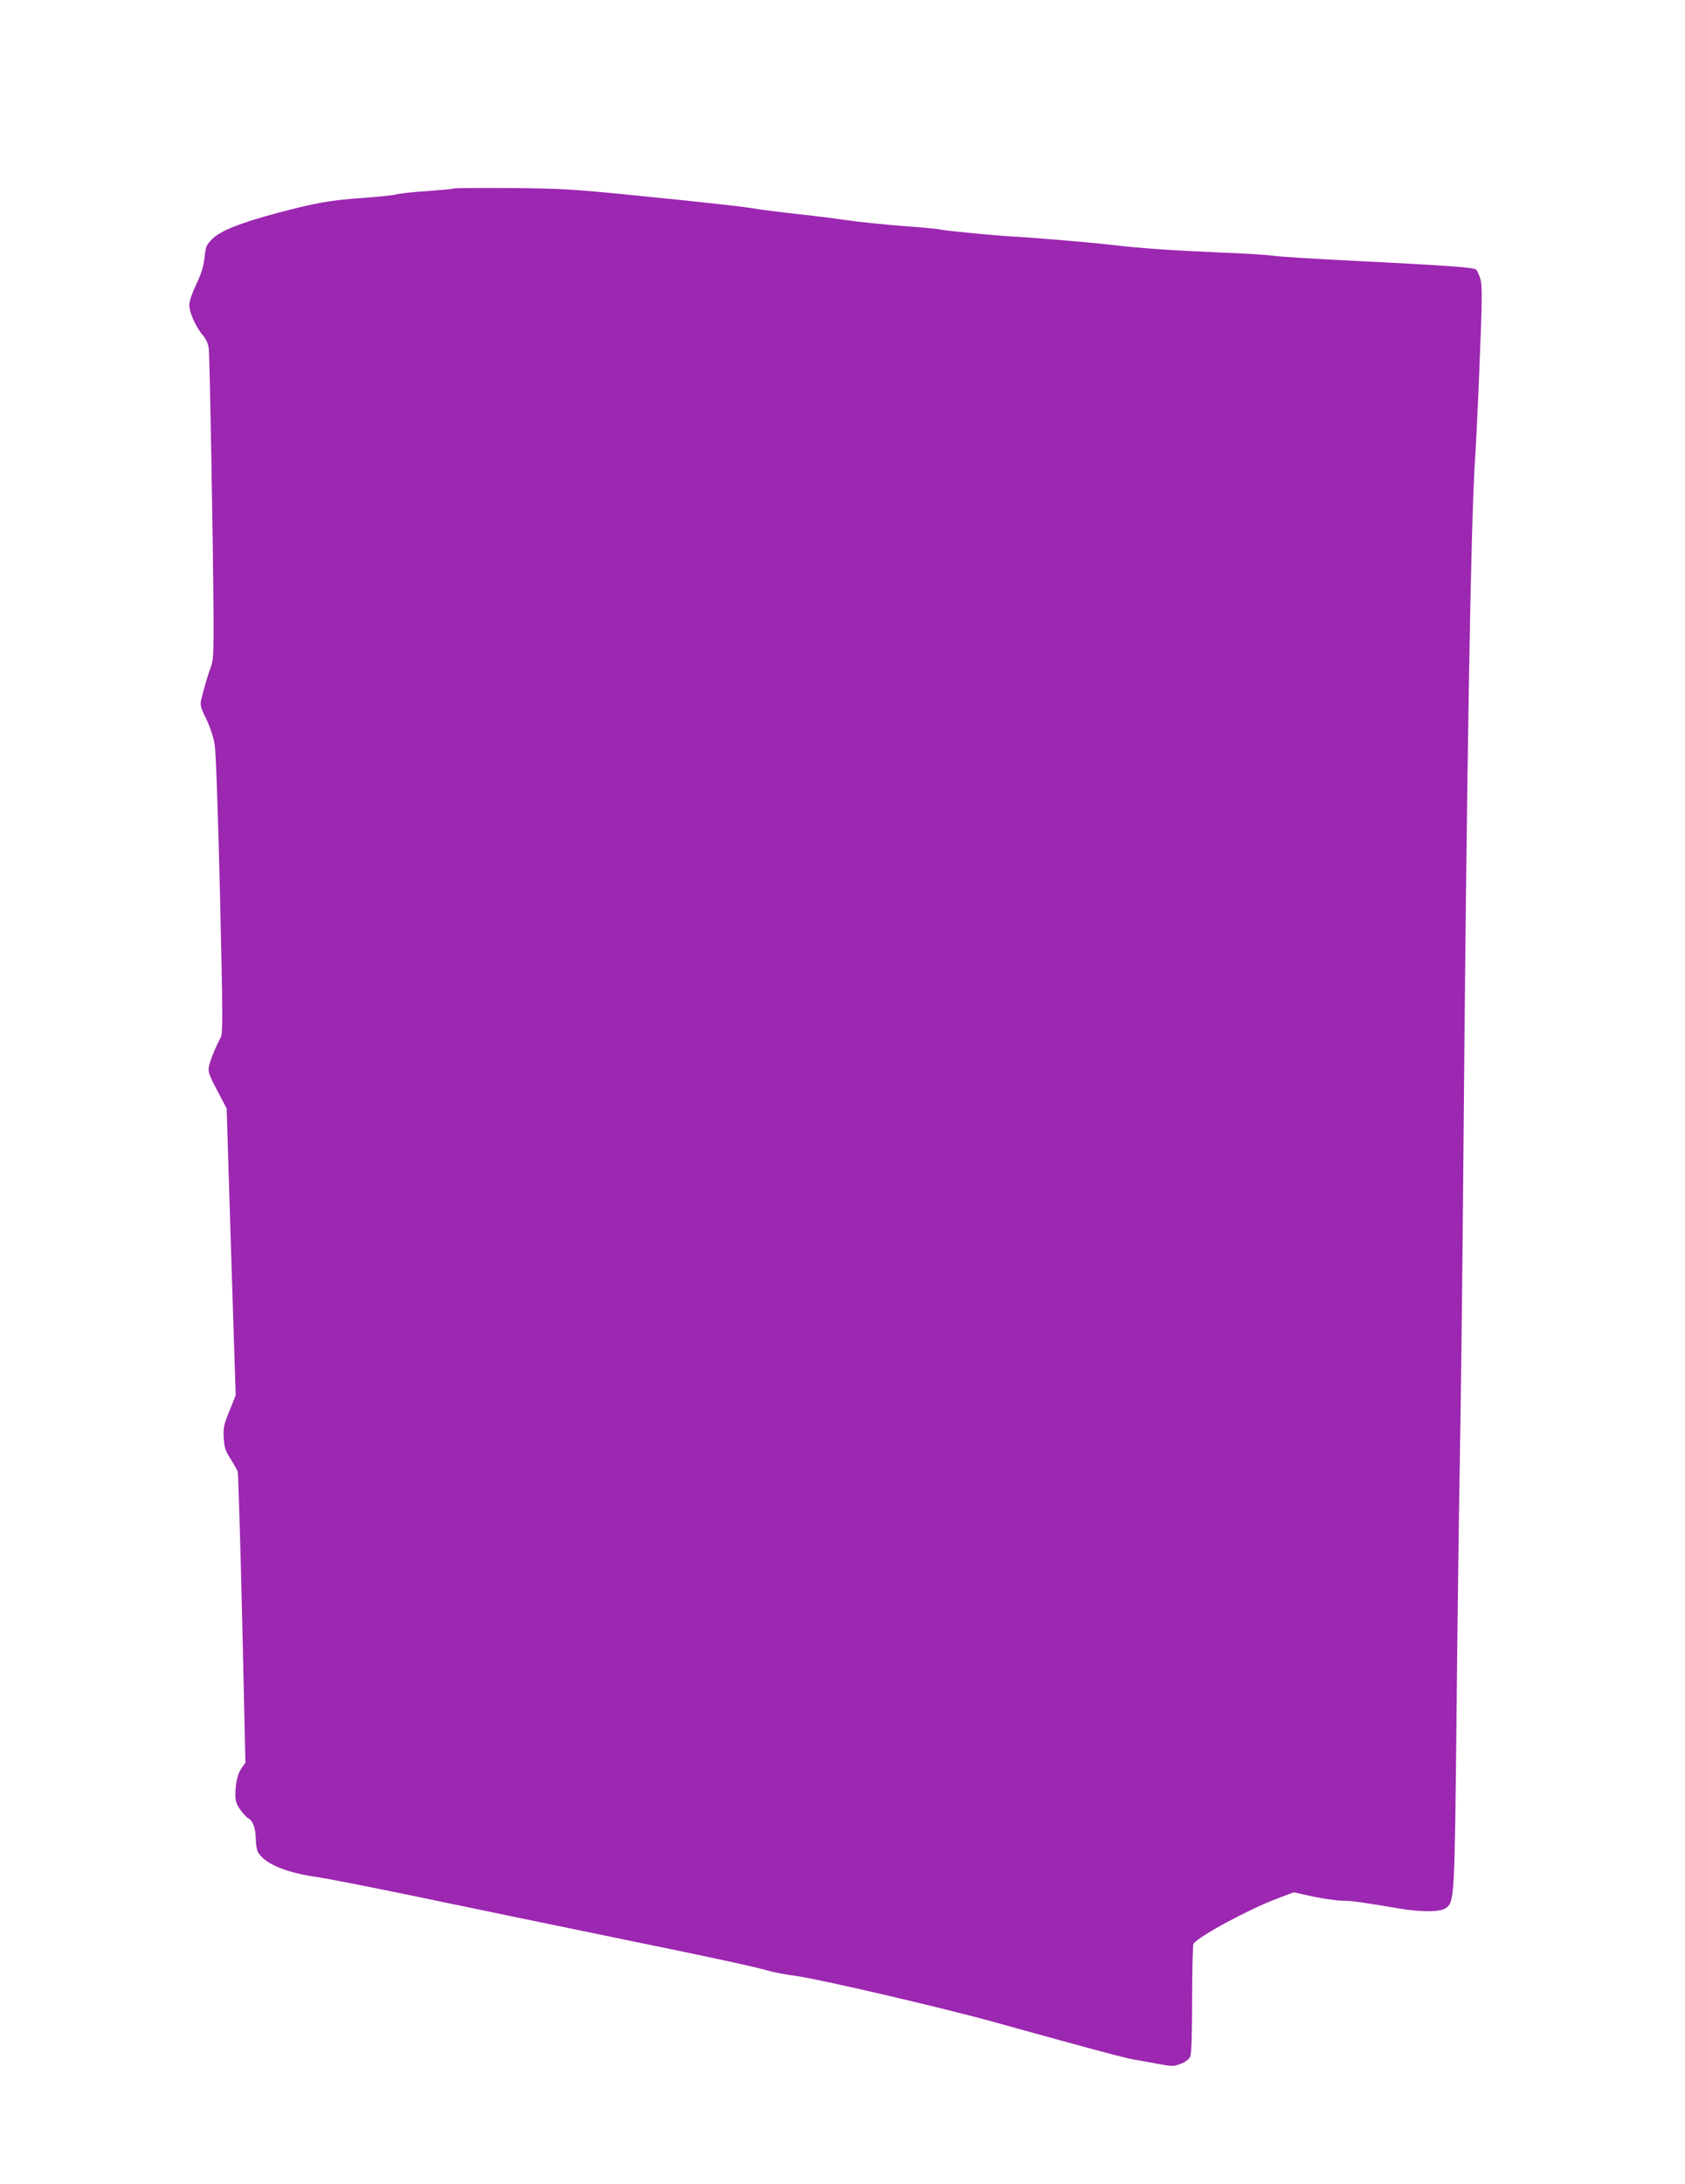 <?xml version="1.0" standalone="no"?>
<!DOCTYPE svg PUBLIC "-//W3C//DTD SVG 20010904//EN"
 "http://www.w3.org/TR/2001/REC-SVG-20010904/DTD/svg10.dtd">
<svg version="1.0" xmlns="http://www.w3.org/2000/svg"
 width="988pt" height="1280pt" viewBox="0 0 988 1280"
 preserveAspectRatio="xMidYMid meet">
<g transform="translate(0,1280) scale(0.1,-0.1)"
fill="#9c27b0" stroke="none">
<path d="M2659 11695 c-3 -3 -72 -9 -154 -15 -81 -5 -164 -14 -184 -20 -20 -5
-106 -14 -191 -20 -189 -13 -276 -28 -495 -86 -224 -59 -344 -107 -392 -156
-33 -34 -38 -45 -44 -110 -6 -52 -19 -94 -49 -156 -24 -51 -40 -98 -40 -120 0
-45 40 -132 80 -178 18 -21 31 -49 34 -76 6 -45 25 -1111 28 -1563 1 -226 -1
-266 -16 -305 -16 -43 -38 -115 -56 -190 -8 -30 -4 -46 30 -115 22 -47 43
-109 49 -150 7 -40 20 -422 31 -879 16 -692 17 -813 5 -835 -33 -62 -64 -139
-70 -172 -6 -30 1 -51 49 -141 l55 -105 26 -840 27 -841 -37 -92 c-33 -81 -37
-101 -33 -159 3 -55 10 -75 40 -122 19 -30 38 -64 42 -75 3 -11 15 -399 26
-863 l19 -843 -20 -27 c-25 -34 -38 -89 -39 -157 0 -41 6 -59 30 -92 16 -23
38 -46 49 -51 25 -14 41 -62 41 -125 1 -28 6 -61 13 -72 38 -66 159 -118 337
-144 69 -10 312 -58 540 -105 523 -109 839 -174 1300 -269 471 -96 729 -152
810 -175 36 -11 108 -24 160 -31 134 -17 853 -184 1175 -273 525 -146 756
-208 813 -218 31 -5 96 -17 144 -26 81 -15 91 -15 131 1 28 10 48 26 56 42 7
17 11 124 11 337 0 172 4 317 8 324 27 43 325 203 492 266 l96 36 114 -25 c63
-13 139 -24 169 -24 52 0 120 -9 336 -46 133 -22 241 -21 274 3 49 37 50 64
61 1087 5 522 14 1221 20 1552 6 331 15 1094 20 1696 19 2295 44 3793 69 4158
5 74 18 331 27 571 15 363 15 443 5 482 -8 26 -19 51 -26 57 -16 13 -172 24
-690 50 -231 11 -451 25 -490 30 -38 6 -182 15 -320 20 -278 12 -460 24 -640
45 -128 15 -465 43 -580 49 -87 4 -406 35 -423 41 -7 3 -103 12 -215 20 -111
9 -263 24 -337 35 -74 11 -180 24 -235 30 -188 21 -240 28 -345 44 -58 9 -319
37 -580 63 -443 45 -497 48 -806 51 -181 1 -333 0 -335 -3z"/>
</g>
</svg>
